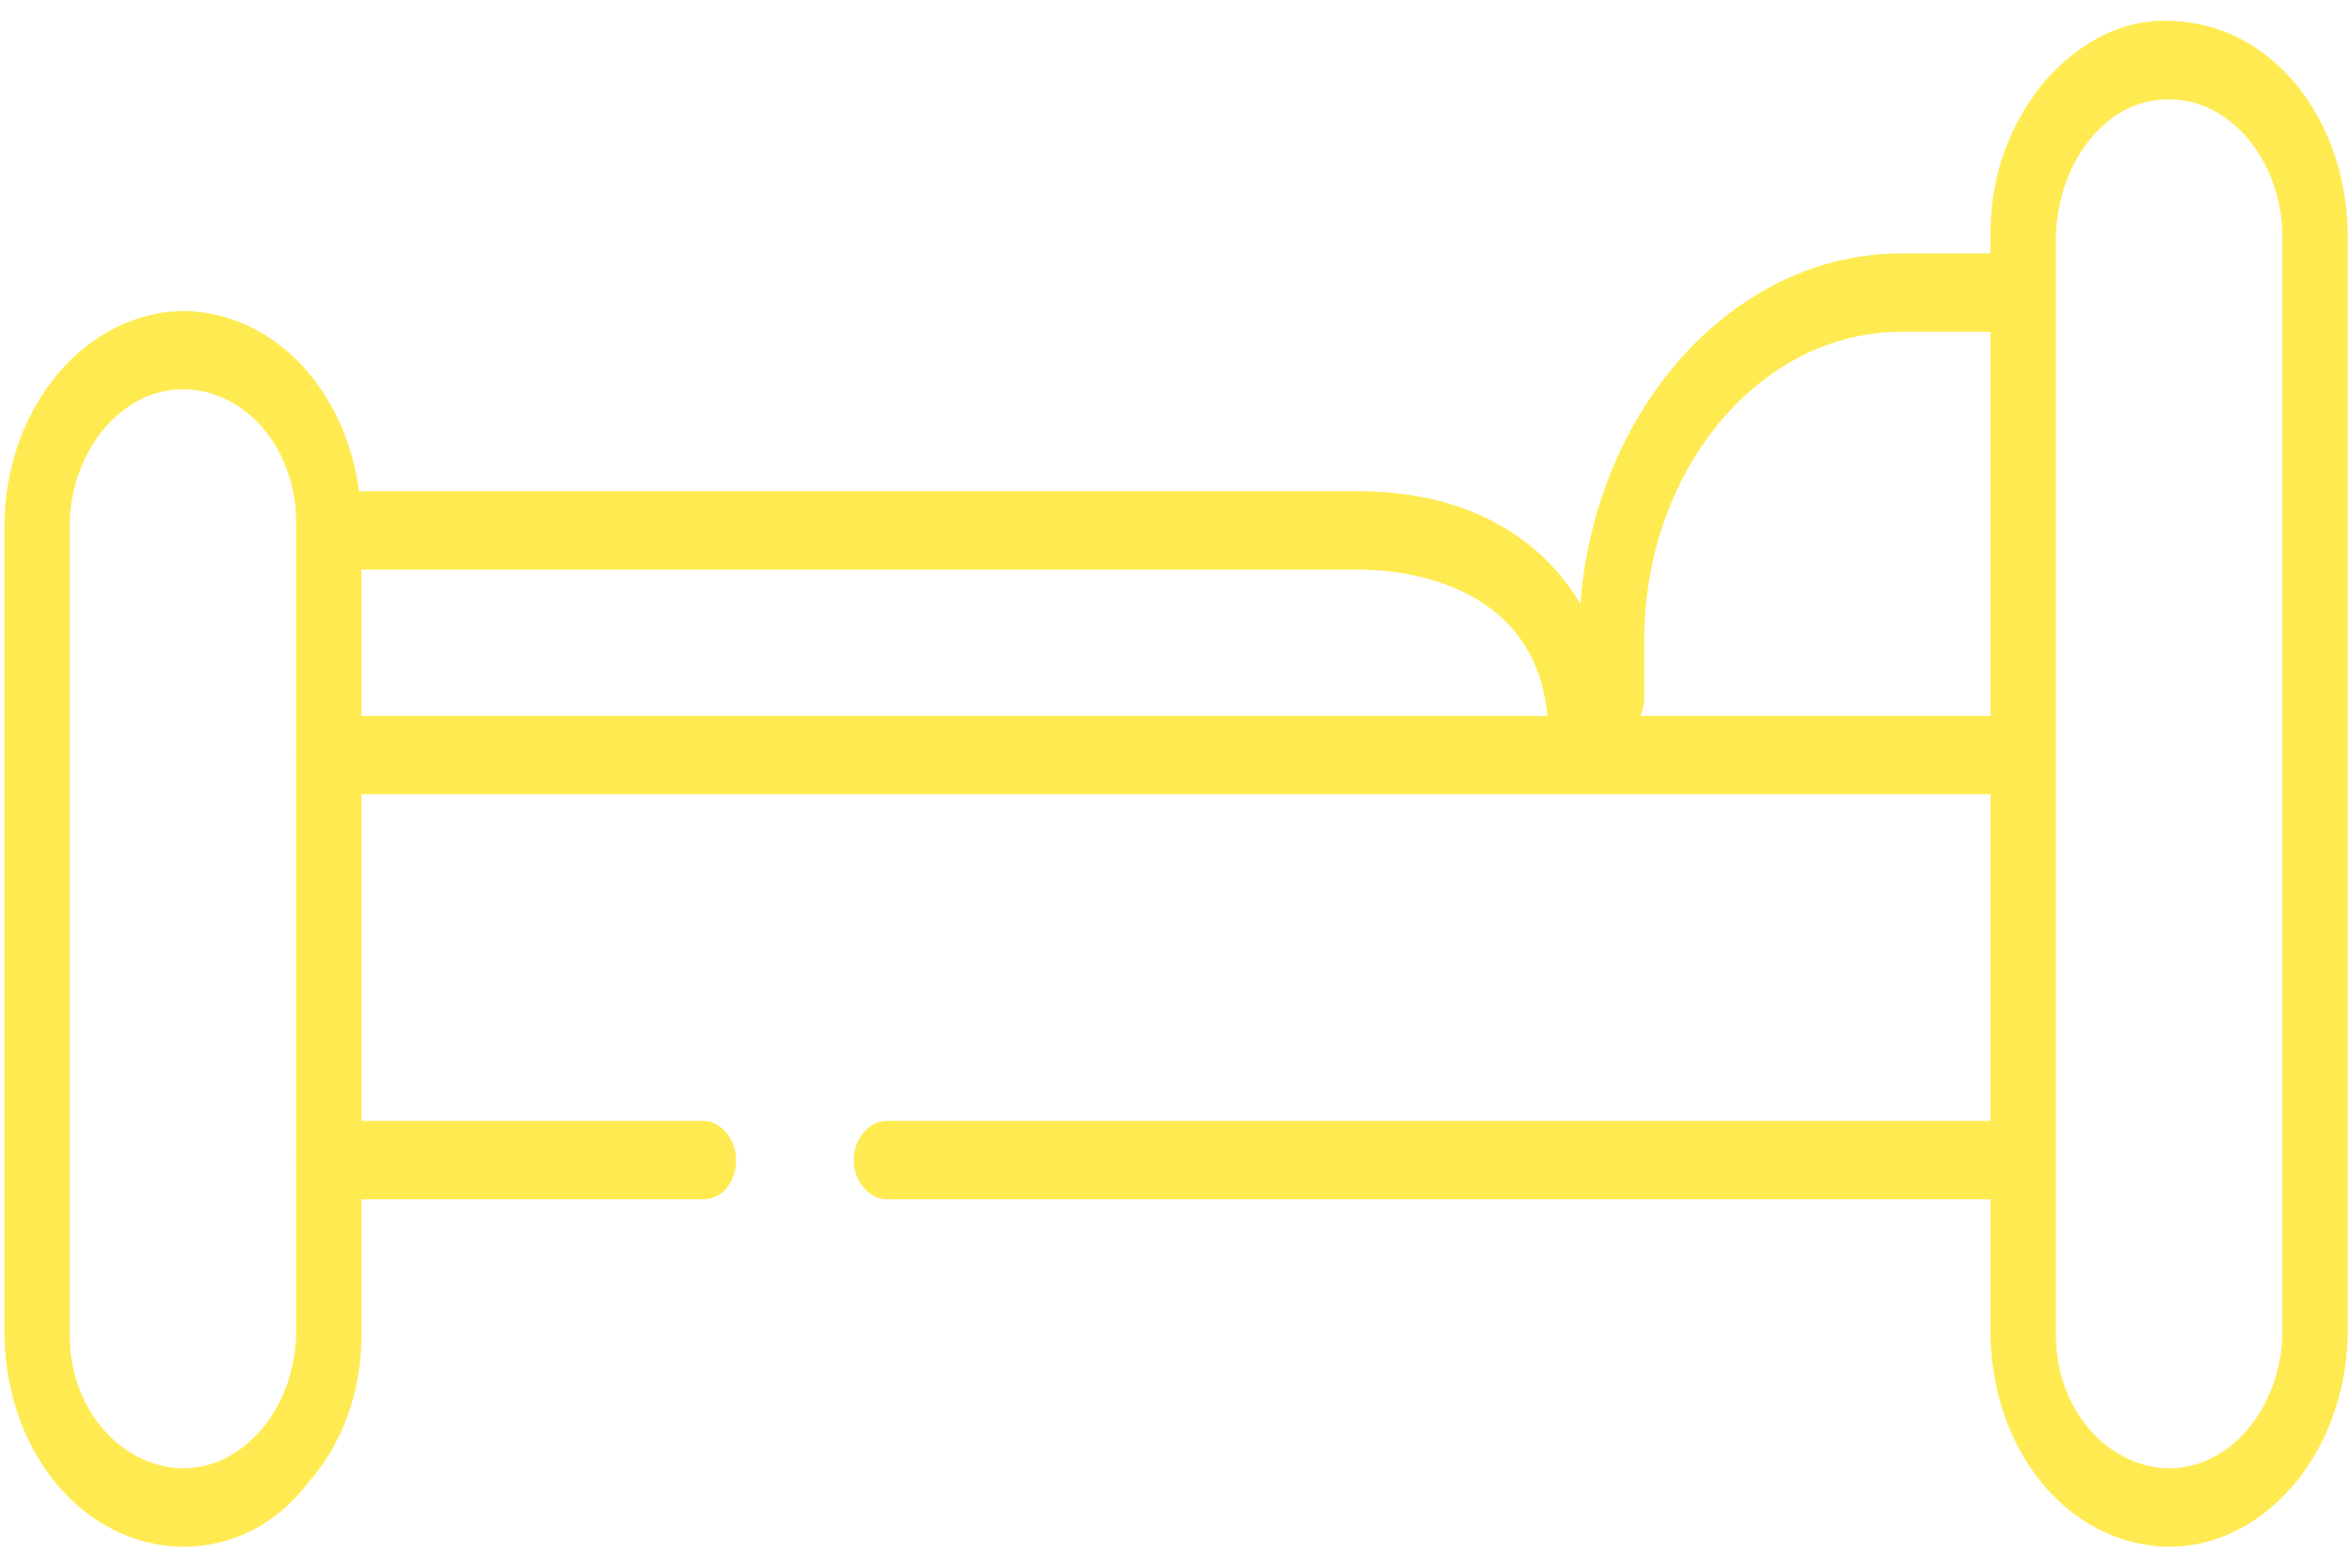 <svg width="30" height="20" viewBox="0 0 30 20" fill="none" xmlns="http://www.w3.org/2000/svg">
<g clip-path="url(#clip0_41_105)">
<path d="M2.333 19.733H2.306C1.056 19.7 0.083 18.534 0.056 17.034V6.667C0.083 5.167 1.111 3.967 2.361 3.967C3.611 4 4.583 5.167 4.611 6.667V17.034C4.611 17.767 4.361 18.433 3.917 18.933C3.5 19.467 2.945 19.733 2.333 19.733ZM2.333 4.967C1.556 4.967 0.917 5.733 0.889 6.667V17.034C0.889 17.967 1.528 18.7 2.306 18.733C2.306 18.733 2.306 18.733 2.333 18.733C3.111 18.733 3.75 17.967 3.778 17.034V6.667C3.778 5.733 3.139 4.967 2.333 4.967C2.361 4.967 2.361 4.967 2.333 4.967Z" fill="#FFEB51"/>
<path d="M27.667 19.733H27.639C26.389 19.7 25.417 18.533 25.389 17.033V2.967C25.389 2.233 25.639 1.567 26.084 1.033C26.528 0.533 27.084 0.233 27.695 0.267C28.945 0.3 29.917 1.467 29.945 2.967V17.033C29.917 18.533 28.889 19.733 27.667 19.733ZM27.667 1.267C27.278 1.267 26.945 1.433 26.667 1.767C26.389 2.1 26.25 2.533 26.223 2.967V17.033C26.223 17.967 26.861 18.7 27.639 18.733C27.639 18.733 27.639 18.733 27.667 18.733C28.445 18.733 29.084 17.967 29.111 17.033V2.967C29.084 2.033 28.445 1.267 27.667 1.267Z" fill="#FFEB51"/>
<path d="M25.667 10.133H4.194C3.972 10.133 3.778 9.9 3.778 9.633C3.778 9.367 3.972 9.133 4.194 9.133H25.667C25.889 9.133 26.083 9.367 26.083 9.633C26.083 9.9 25.917 10.133 25.667 10.133Z" fill="#FFEB51"/>
<path d="M25.667 15.3H11.306C11.084 15.3 10.889 15.067 10.889 14.8C10.889 14.533 11.084 14.3 11.306 14.3H25.695C25.917 14.3 26.111 14.533 26.111 14.8C26.111 15.067 25.917 15.3 25.667 15.3Z" fill="#FFEB51"/>
<path d="M8.972 15.3H4.194C3.972 15.3 3.778 15.067 3.778 14.8C3.778 14.533 3.972 14.3 4.194 14.3H8.972C9.194 14.3 9.389 14.533 9.389 14.8C9.389 15.067 9.222 15.3 8.972 15.3Z" fill="#FFEB51"/>
<path d="M20.556 9.4C20.334 9.4 20.139 9.167 20.139 8.9V8.167C20.139 5.433 22 3.233 24.25 3.233H25.639C25.861 3.233 26.056 3.467 26.056 3.733C26.056 4 25.861 4.233 25.639 4.233H24.25C22.445 4.233 20.973 6 20.973 8.167V8.9C20.973 9.167 20.778 9.4 20.556 9.4Z" fill="#FFEB51"/>
<path d="M20.167 9.9C19.944 9.9 19.75 9.667 19.75 9.4C19.75 7.433 17.889 7.267 17.333 7.267H4.389C4.167 7.267 3.972 7.033 3.972 6.767C3.972 6.5 4.167 6.267 4.389 6.267H17.333C19.305 6.267 20.583 7.5 20.583 9.4C20.583 9.7 20.389 9.9 20.167 9.9Z" fill="#FFEB51"/>
</g>
<defs>
<clipPath id="clip0_41_105">
<rect width="30" height="20" fill="white"/>
</clipPath>
</defs>
</svg>
